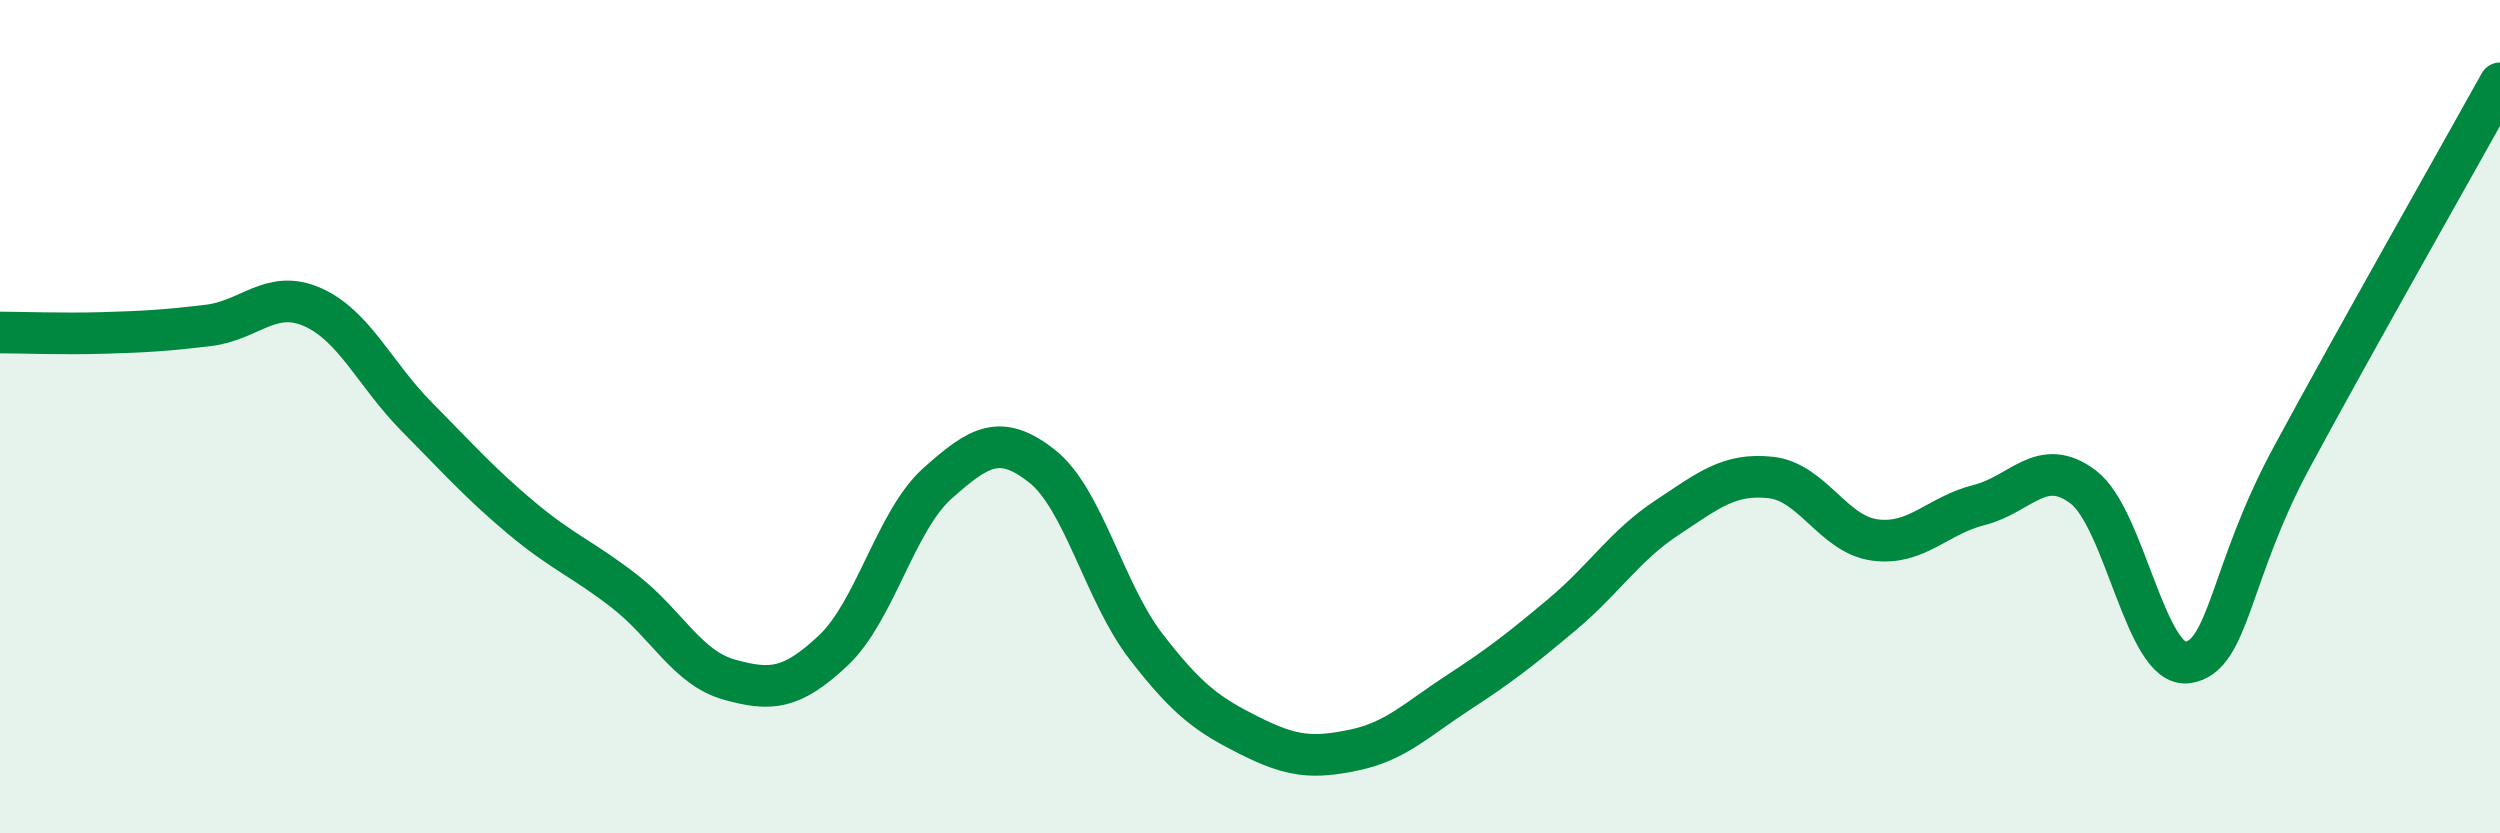 
    <svg width="60" height="20" viewBox="0 0 60 20" xmlns="http://www.w3.org/2000/svg">
      <path
        d="M 0,7.98 C 0.5,7.98 1.5,8.02 2.5,7.99 C 3.5,7.96 4,7.93 5,7.81 C 6,7.69 6.5,6.93 7.5,7.37 C 8.5,7.81 9,8.99 10,10 C 11,11.01 11.5,11.58 12.5,12.42 C 13.5,13.26 14,13.42 15,14.2 C 16,14.98 16.5,16.03 17.5,16.31 C 18.5,16.59 19,16.55 20,15.61 C 21,14.67 21.5,12.49 22.5,11.6 C 23.5,10.71 24,10.4 25,11.18 C 26,11.96 26.5,14.21 27.5,15.51 C 28.5,16.81 29,17.16 30,17.66 C 31,18.16 31.5,18.21 32.5,18 C 33.5,17.79 34,17.27 35,16.62 C 36,15.97 36.5,15.58 37.5,14.74 C 38.5,13.9 39,13.09 40,12.43 C 41,11.77 41.5,11.35 42.5,11.46 C 43.5,11.57 44,12.83 45,12.96 C 46,13.09 46.5,12.37 47.5,12.12 C 48.5,11.87 49,10.93 50,11.69 C 51,12.45 51.5,16.04 52.5,15.9 C 53.5,15.76 53.5,13.76 55,10.98 C 56.5,8.2 59,3.8 60,2L60 20L0 20Z"
        fill="#008740"
        opacity="0.1"
        stroke-linecap="round"
        stroke-linejoin="round"
      />
      <path
        d="M 0,7.98 C 0.5,7.98 1.5,8.02 2.5,7.99 C 3.5,7.96 4,7.93 5,7.81 C 6,7.69 6.5,6.93 7.5,7.37 C 8.5,7.81 9,8.99 10,10 C 11,11.01 11.5,11.58 12.5,12.42 C 13.5,13.26 14,13.42 15,14.2 C 16,14.98 16.5,16.03 17.5,16.31 C 18.5,16.59 19,16.55 20,15.61 C 21,14.67 21.5,12.49 22.5,11.6 C 23.5,10.71 24,10.4 25,11.18 C 26,11.96 26.5,14.21 27.5,15.51 C 28.5,16.81 29,17.16 30,17.66 C 31,18.16 31.5,18.21 32.5,18 C 33.5,17.79 34,17.27 35,16.62 C 36,15.97 36.5,15.58 37.5,14.74 C 38.5,13.9 39,13.09 40,12.43 C 41,11.77 41.5,11.35 42.5,11.46 C 43.5,11.57 44,12.83 45,12.96 C 46,13.09 46.5,12.37 47.5,12.12 C 48.5,11.87 49,10.93 50,11.69 C 51,12.45 51.5,16.04 52.5,15.9 C 53.5,15.76 53.5,13.76 55,10.98 C 56.5,8.2 59,3.8 60,2"
        stroke="#008740"
        stroke-width="1"
        fill="none"
        stroke-linecap="round"
        stroke-linejoin="round"
      />
    </svg>
  